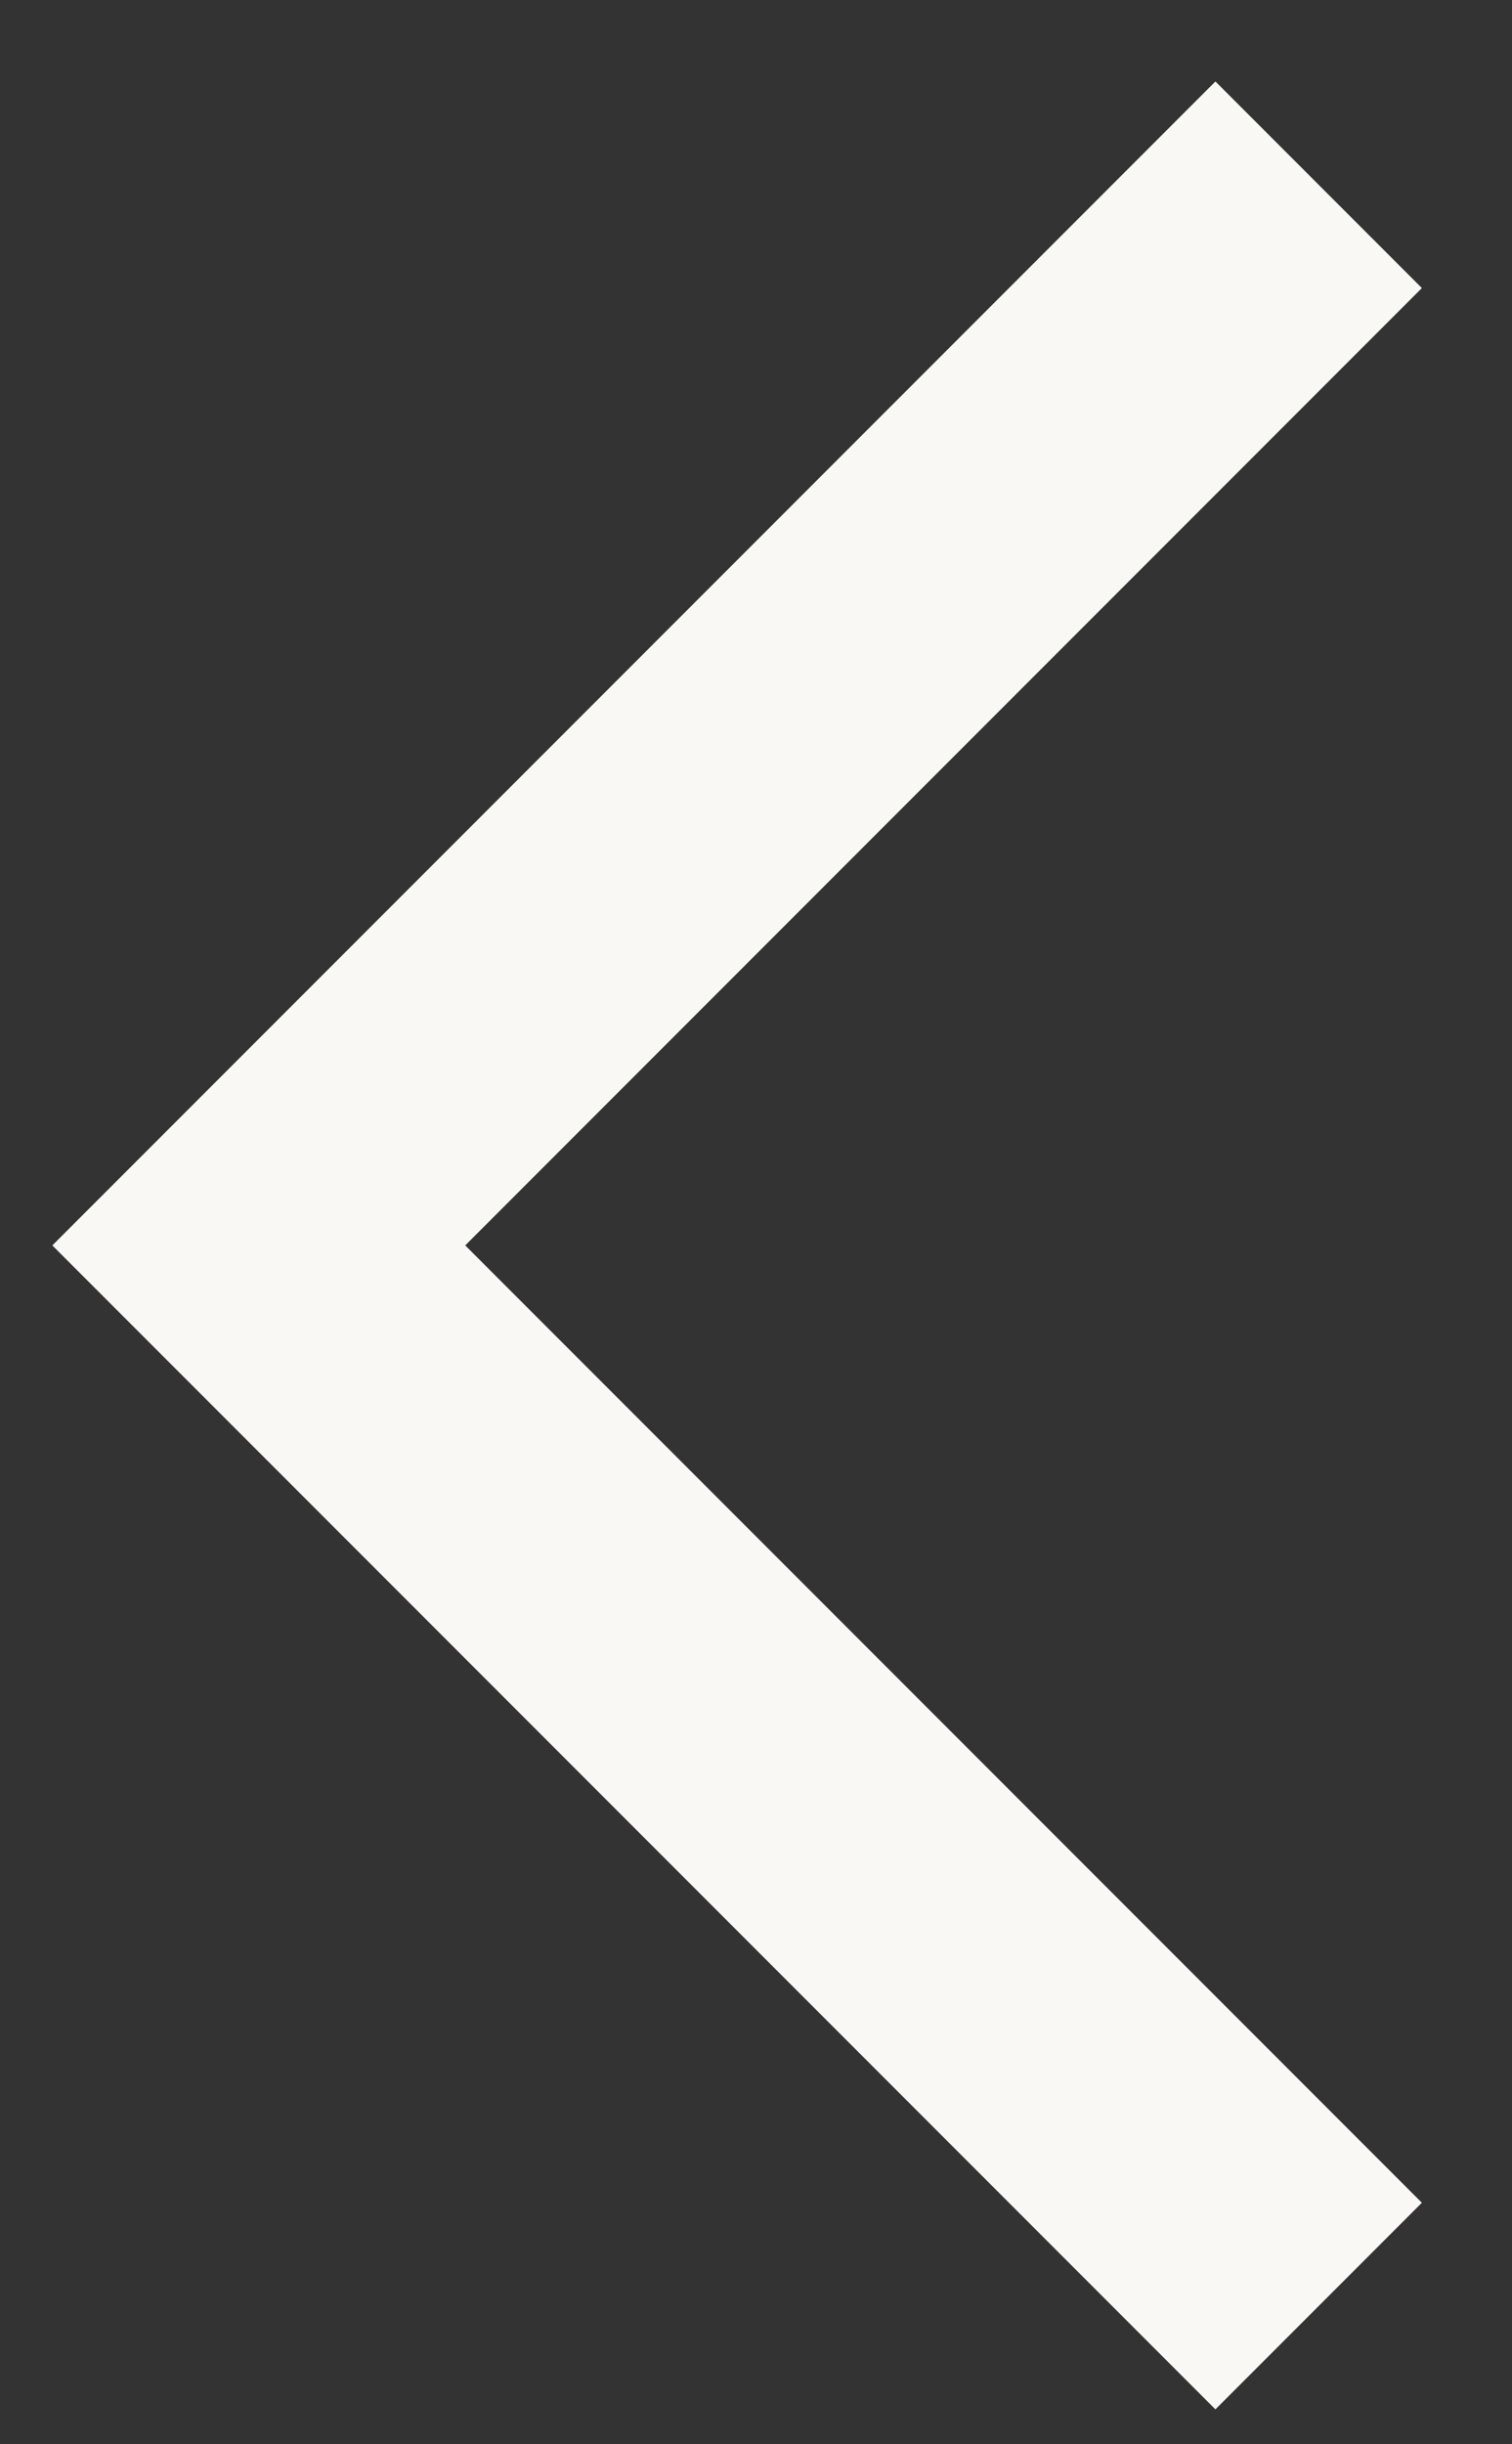 <svg width="13" height="21" viewBox="0 0 13 21" fill="none" xmlns="http://www.w3.org/2000/svg">
<rect x="0" y="0" width="13" height="21" fill="#333333" stroke="none"/>
<path d="M10.45 20.7L0.45 10.7L10.45 0.7L12.225 2.475L4 10.7L12.225 18.925L10.45 20.7Z" fill="#F9F8F5"/>
</svg>
